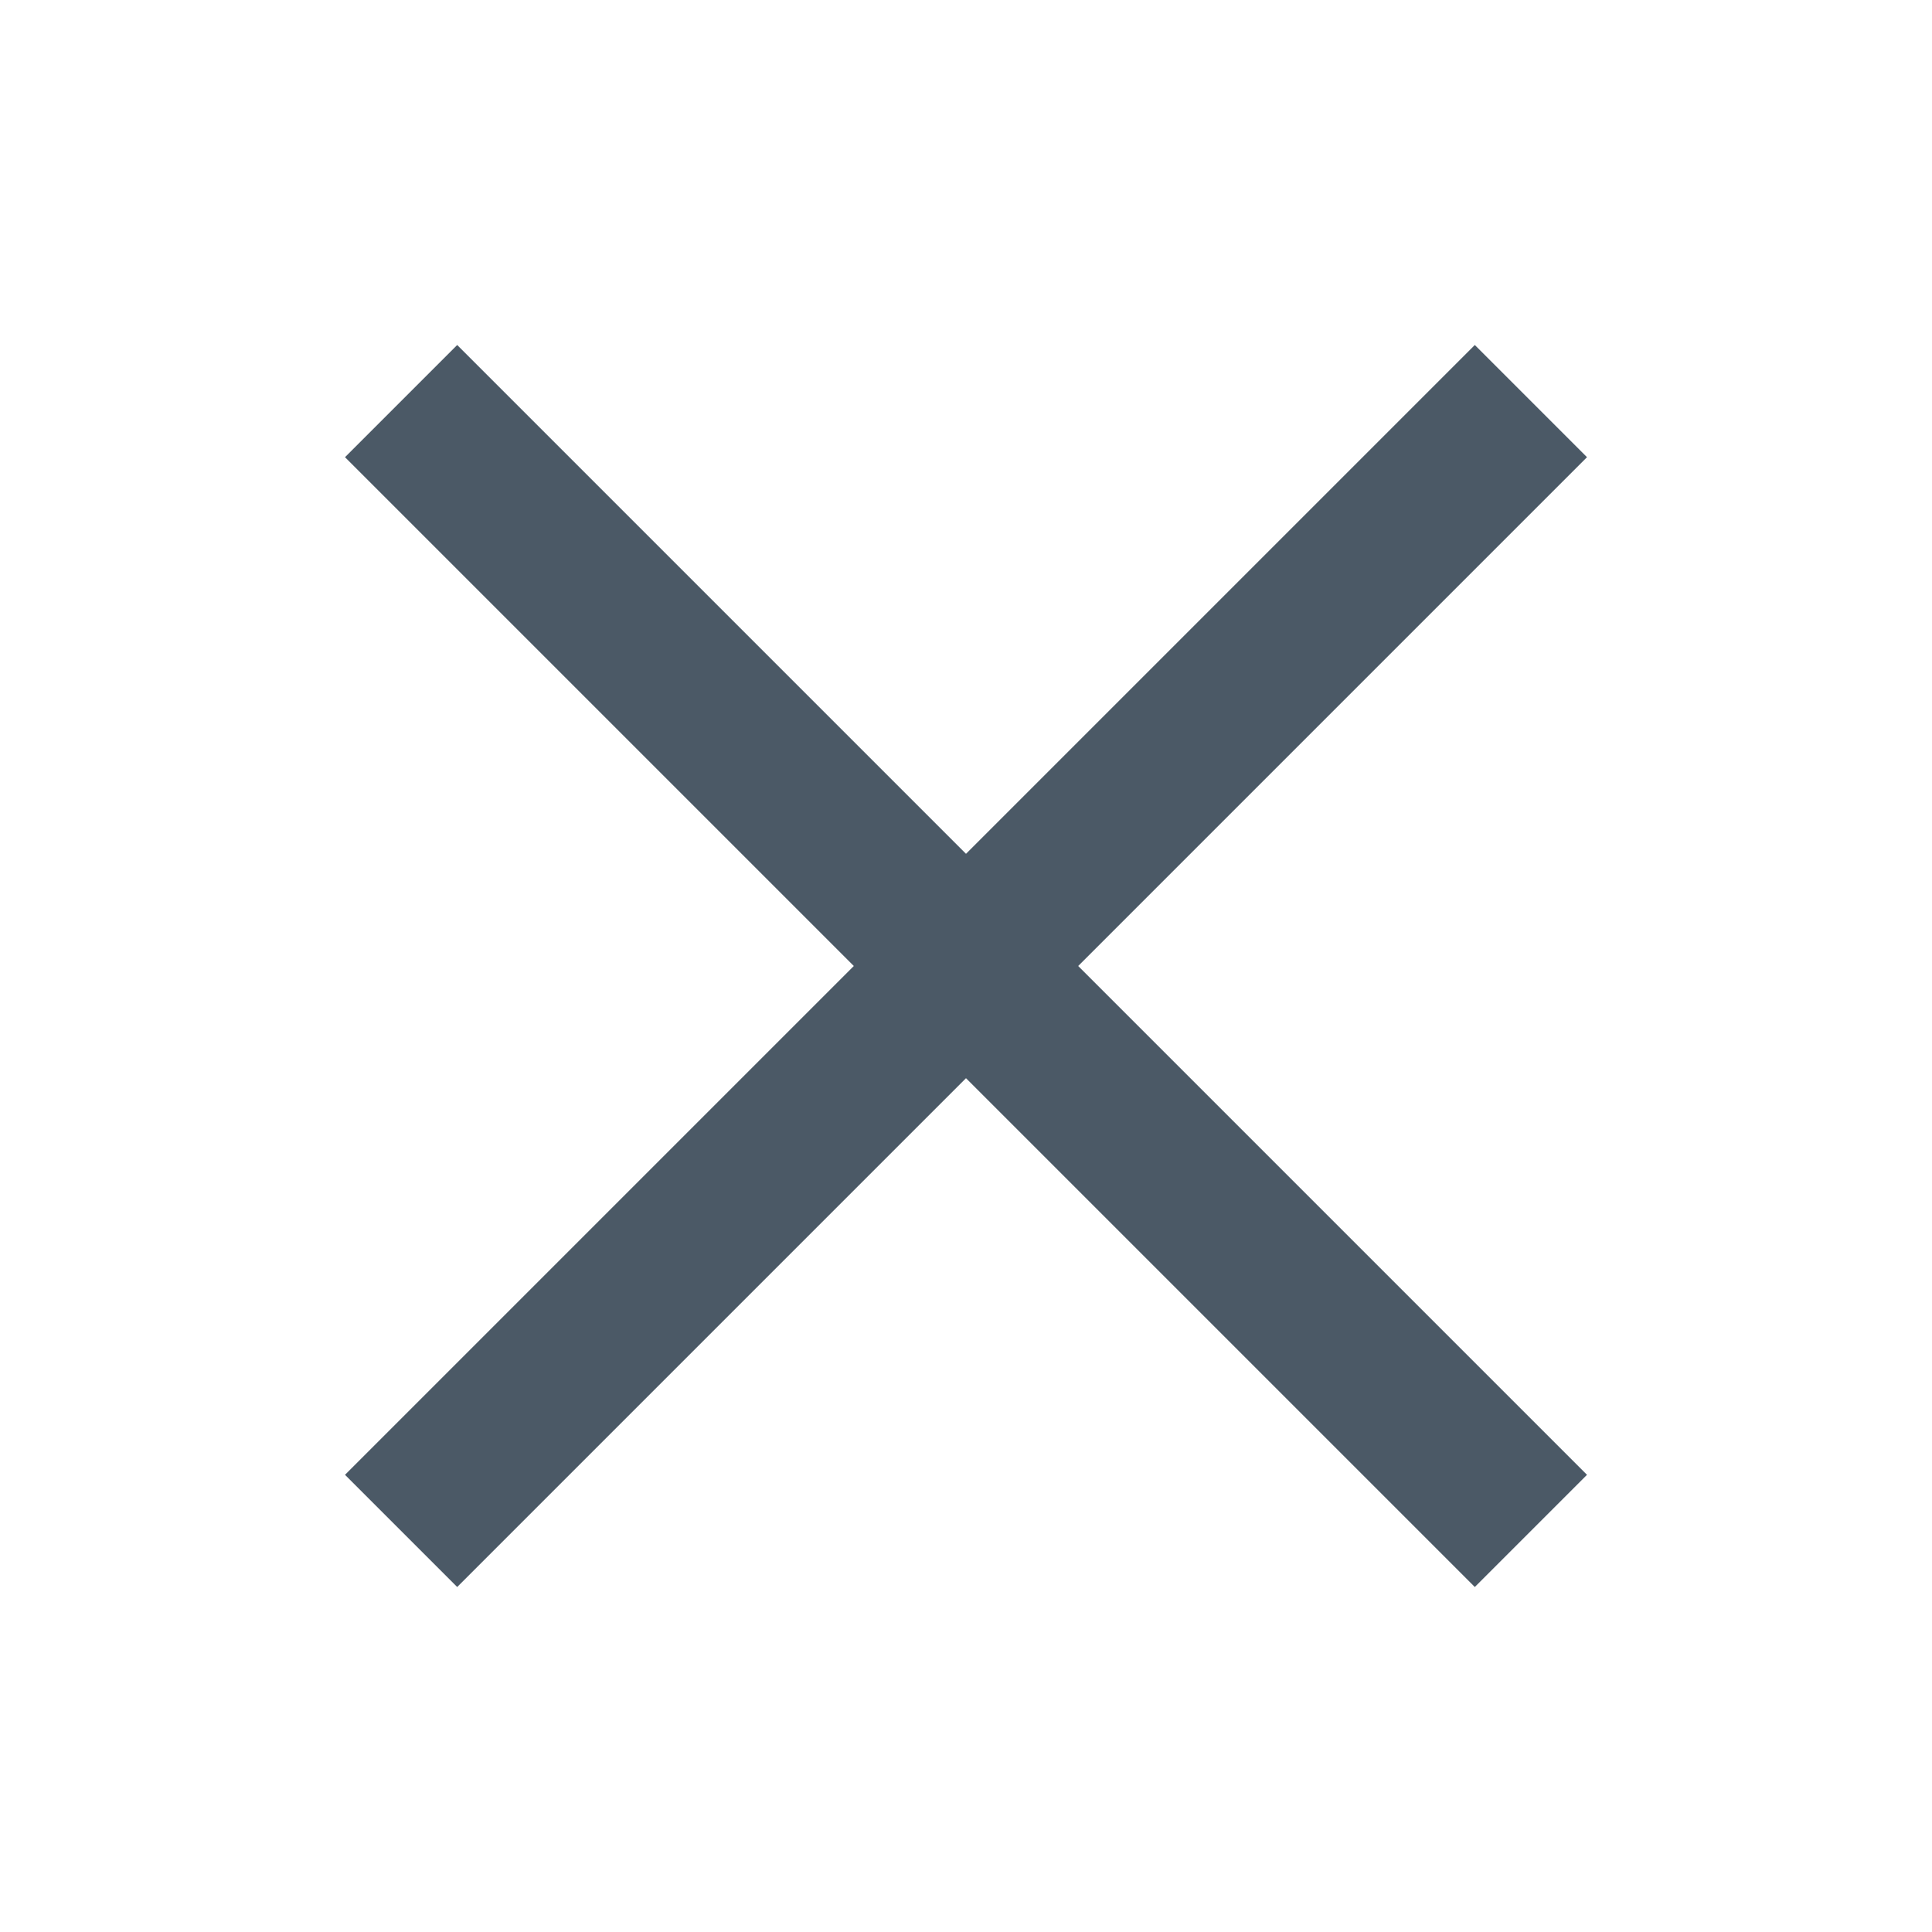 <?xml version="1.0" encoding="UTF-8"?>
<svg width="28px" height="28px" viewBox="0 0 28 28" version="1.1" xmlns="http://www.w3.org/2000/svg" xmlns:xlink="http://www.w3.org/1999/xlink">
    <!-- Generator: Sketch 54.1 (76490) - https://sketchapp.com -->
    <title>no</title>
    <desc>Created with Sketch.</desc>
    <g id="no" stroke="none" stroke-width="1" fill="none" fill-rule="evenodd">
        <path d="M14,12.374 L21.374,5 L23,6.626 L15.626,14 L23,21.374 L21.374,23 L14,15.626 L6.626,23 L5,21.374 L12.374,14 L5,6.626 L6.626,5 L14,12.374 Z" fill="#4B5966" fill-rule="nonzero"></path>
    </g>
</svg>